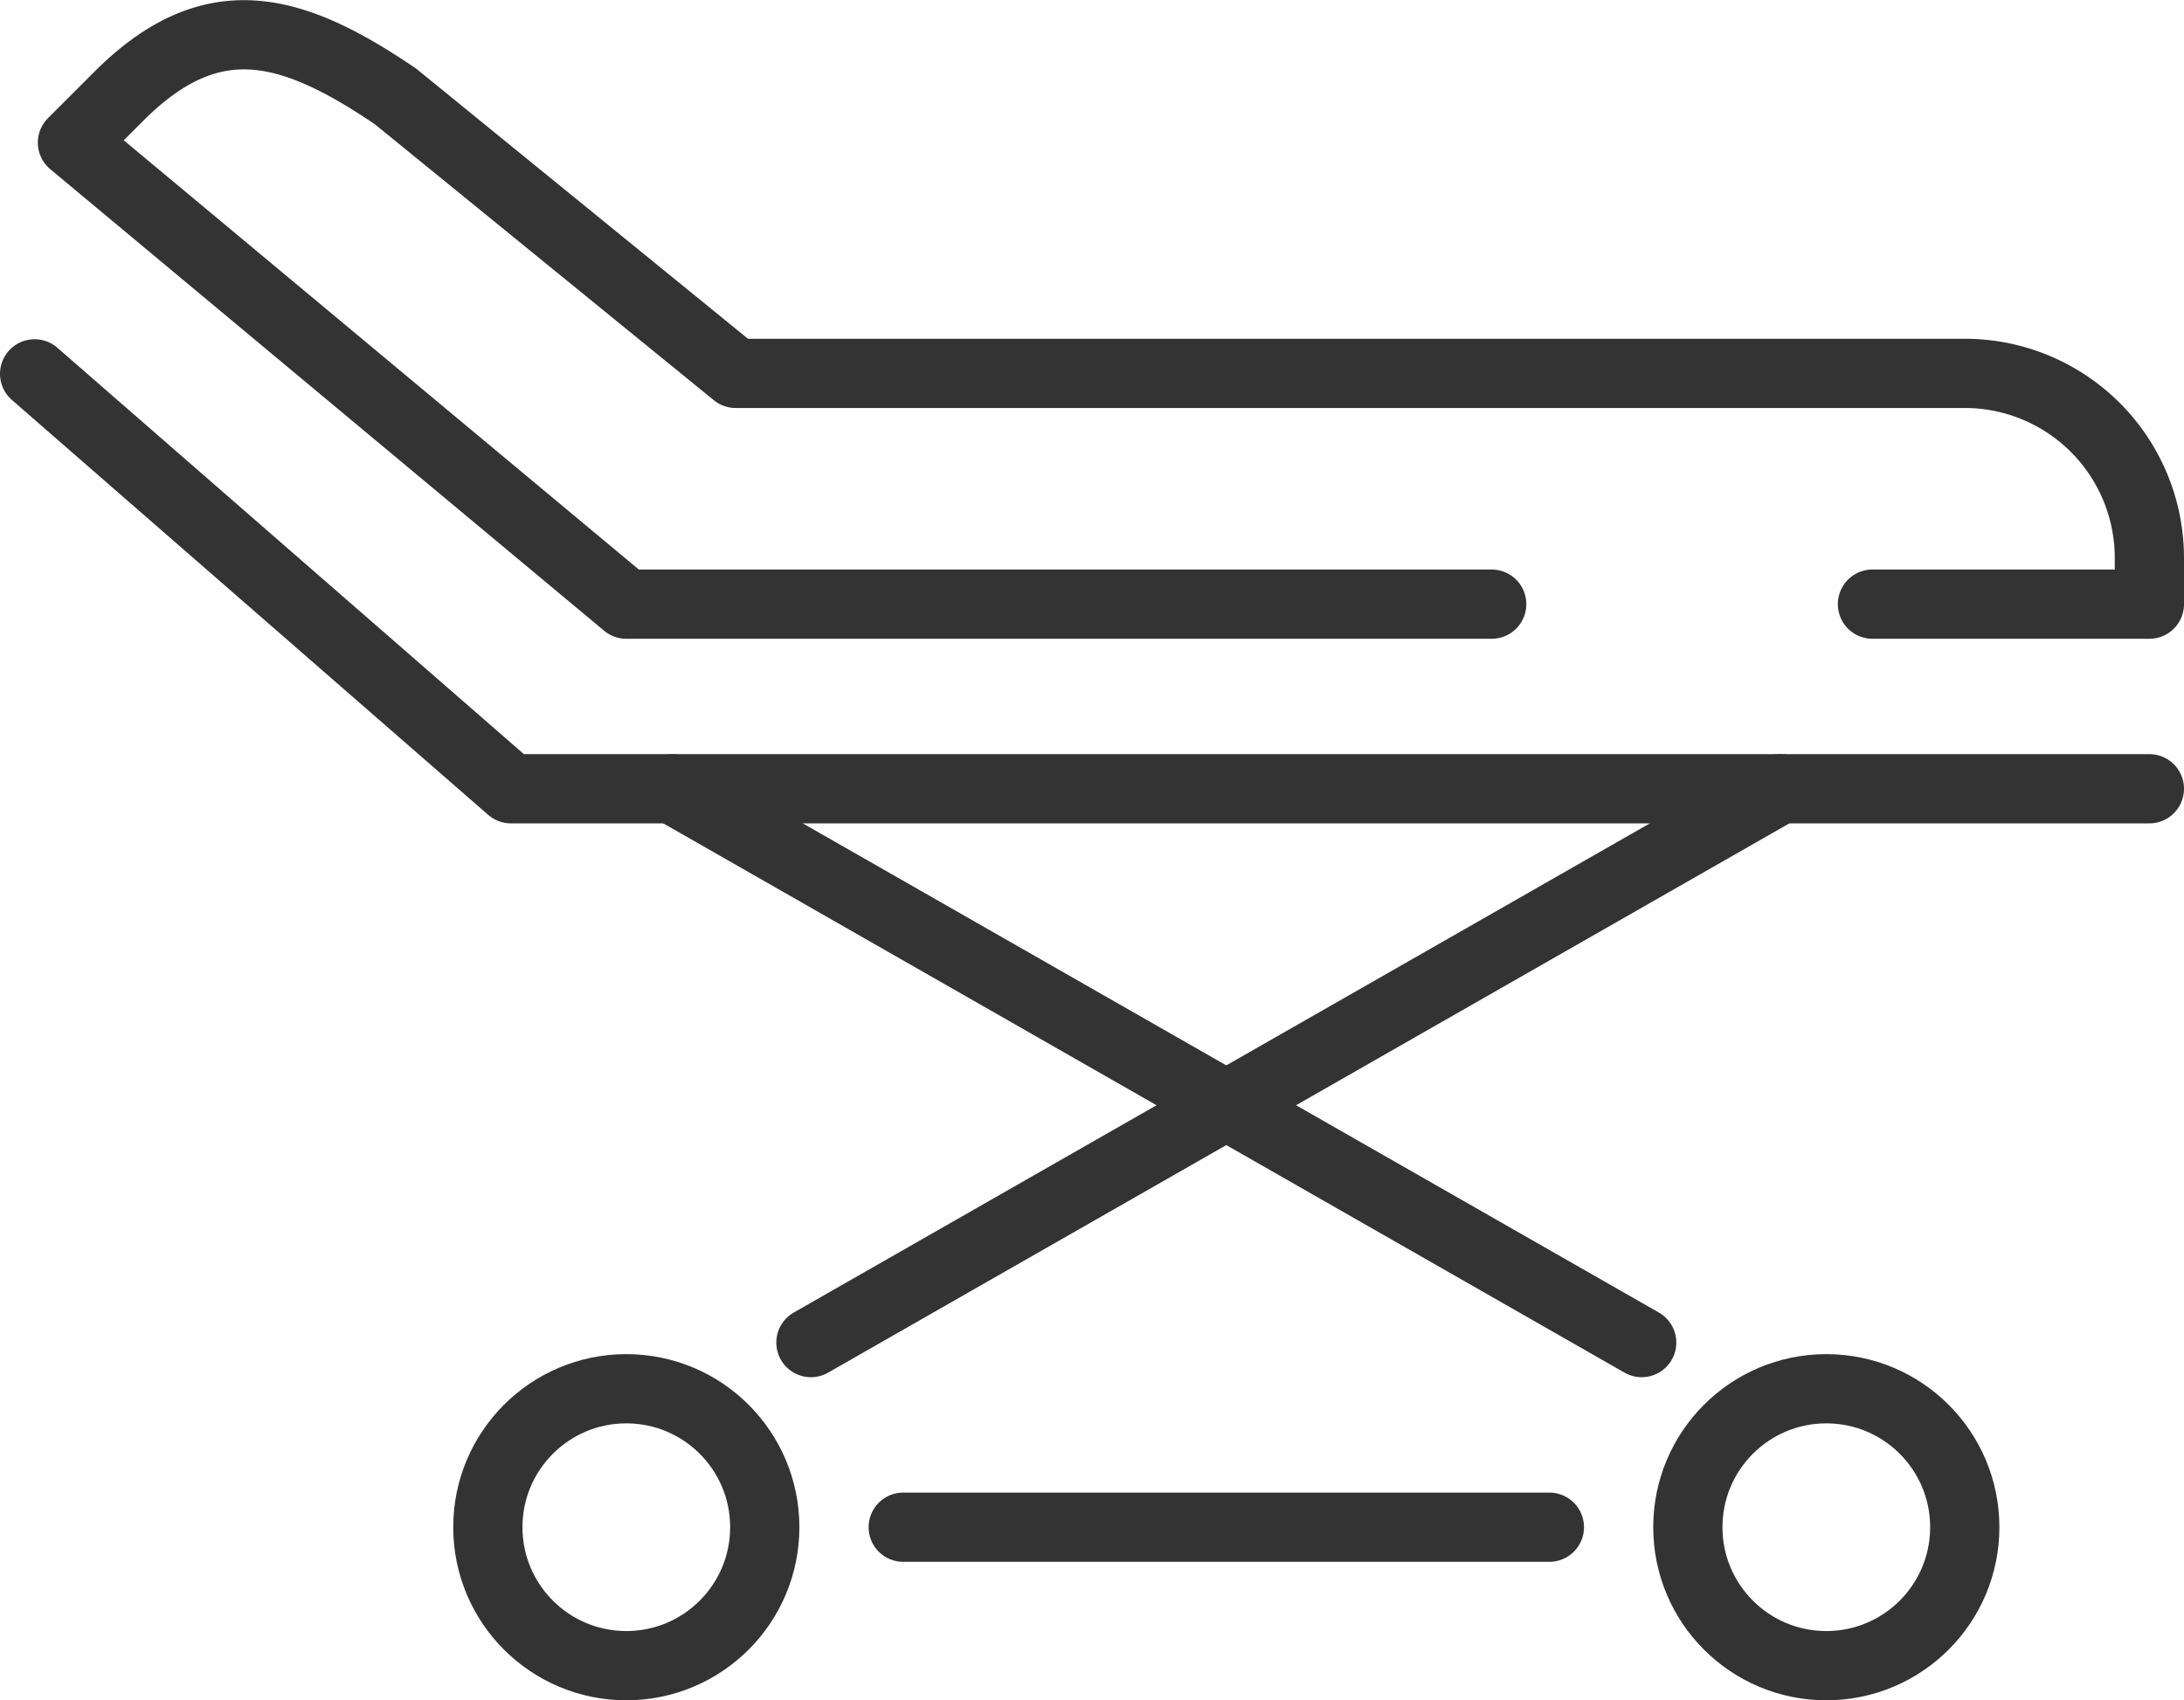 <svg xmlns="http://www.w3.org/2000/svg" viewBox="0 0 47.32 36.84"><defs><style>.cls-1{fill:none;stroke:#333;stroke-linecap:round;stroke-linejoin:round;stroke-width:1.5px;}</style></defs><title>Øvrige specialer</title><g id="Layer_2" data-name="Layer 2"><g id="icons"><circle class="cls-1" cx="39.57" cy="33.09" r="3"/><circle class="cls-1" cx="13.57" cy="33.09" r="3"/><polyline class="cls-1" points="0.75 8.1 11.07 17.09 46.57 17.09"/><path class="cls-1" d="M40.57,13.09h6v-1a4,4,0,0,0-4-4H15.94l-7.37-6c-2.28-1.55-4-2-6,0l-1,1,12,10H32.32"/><line class="cls-1" x1="19.57" y1="33.09" x2="33.57" y2="33.09"/><line class="cls-1" x1="17.57" y1="29.09" x2="38.57" y2="17.09"/><line class="cls-1" x1="35.57" y1="29.09" x2="14.57" y2="17.09"/></g></g></svg>